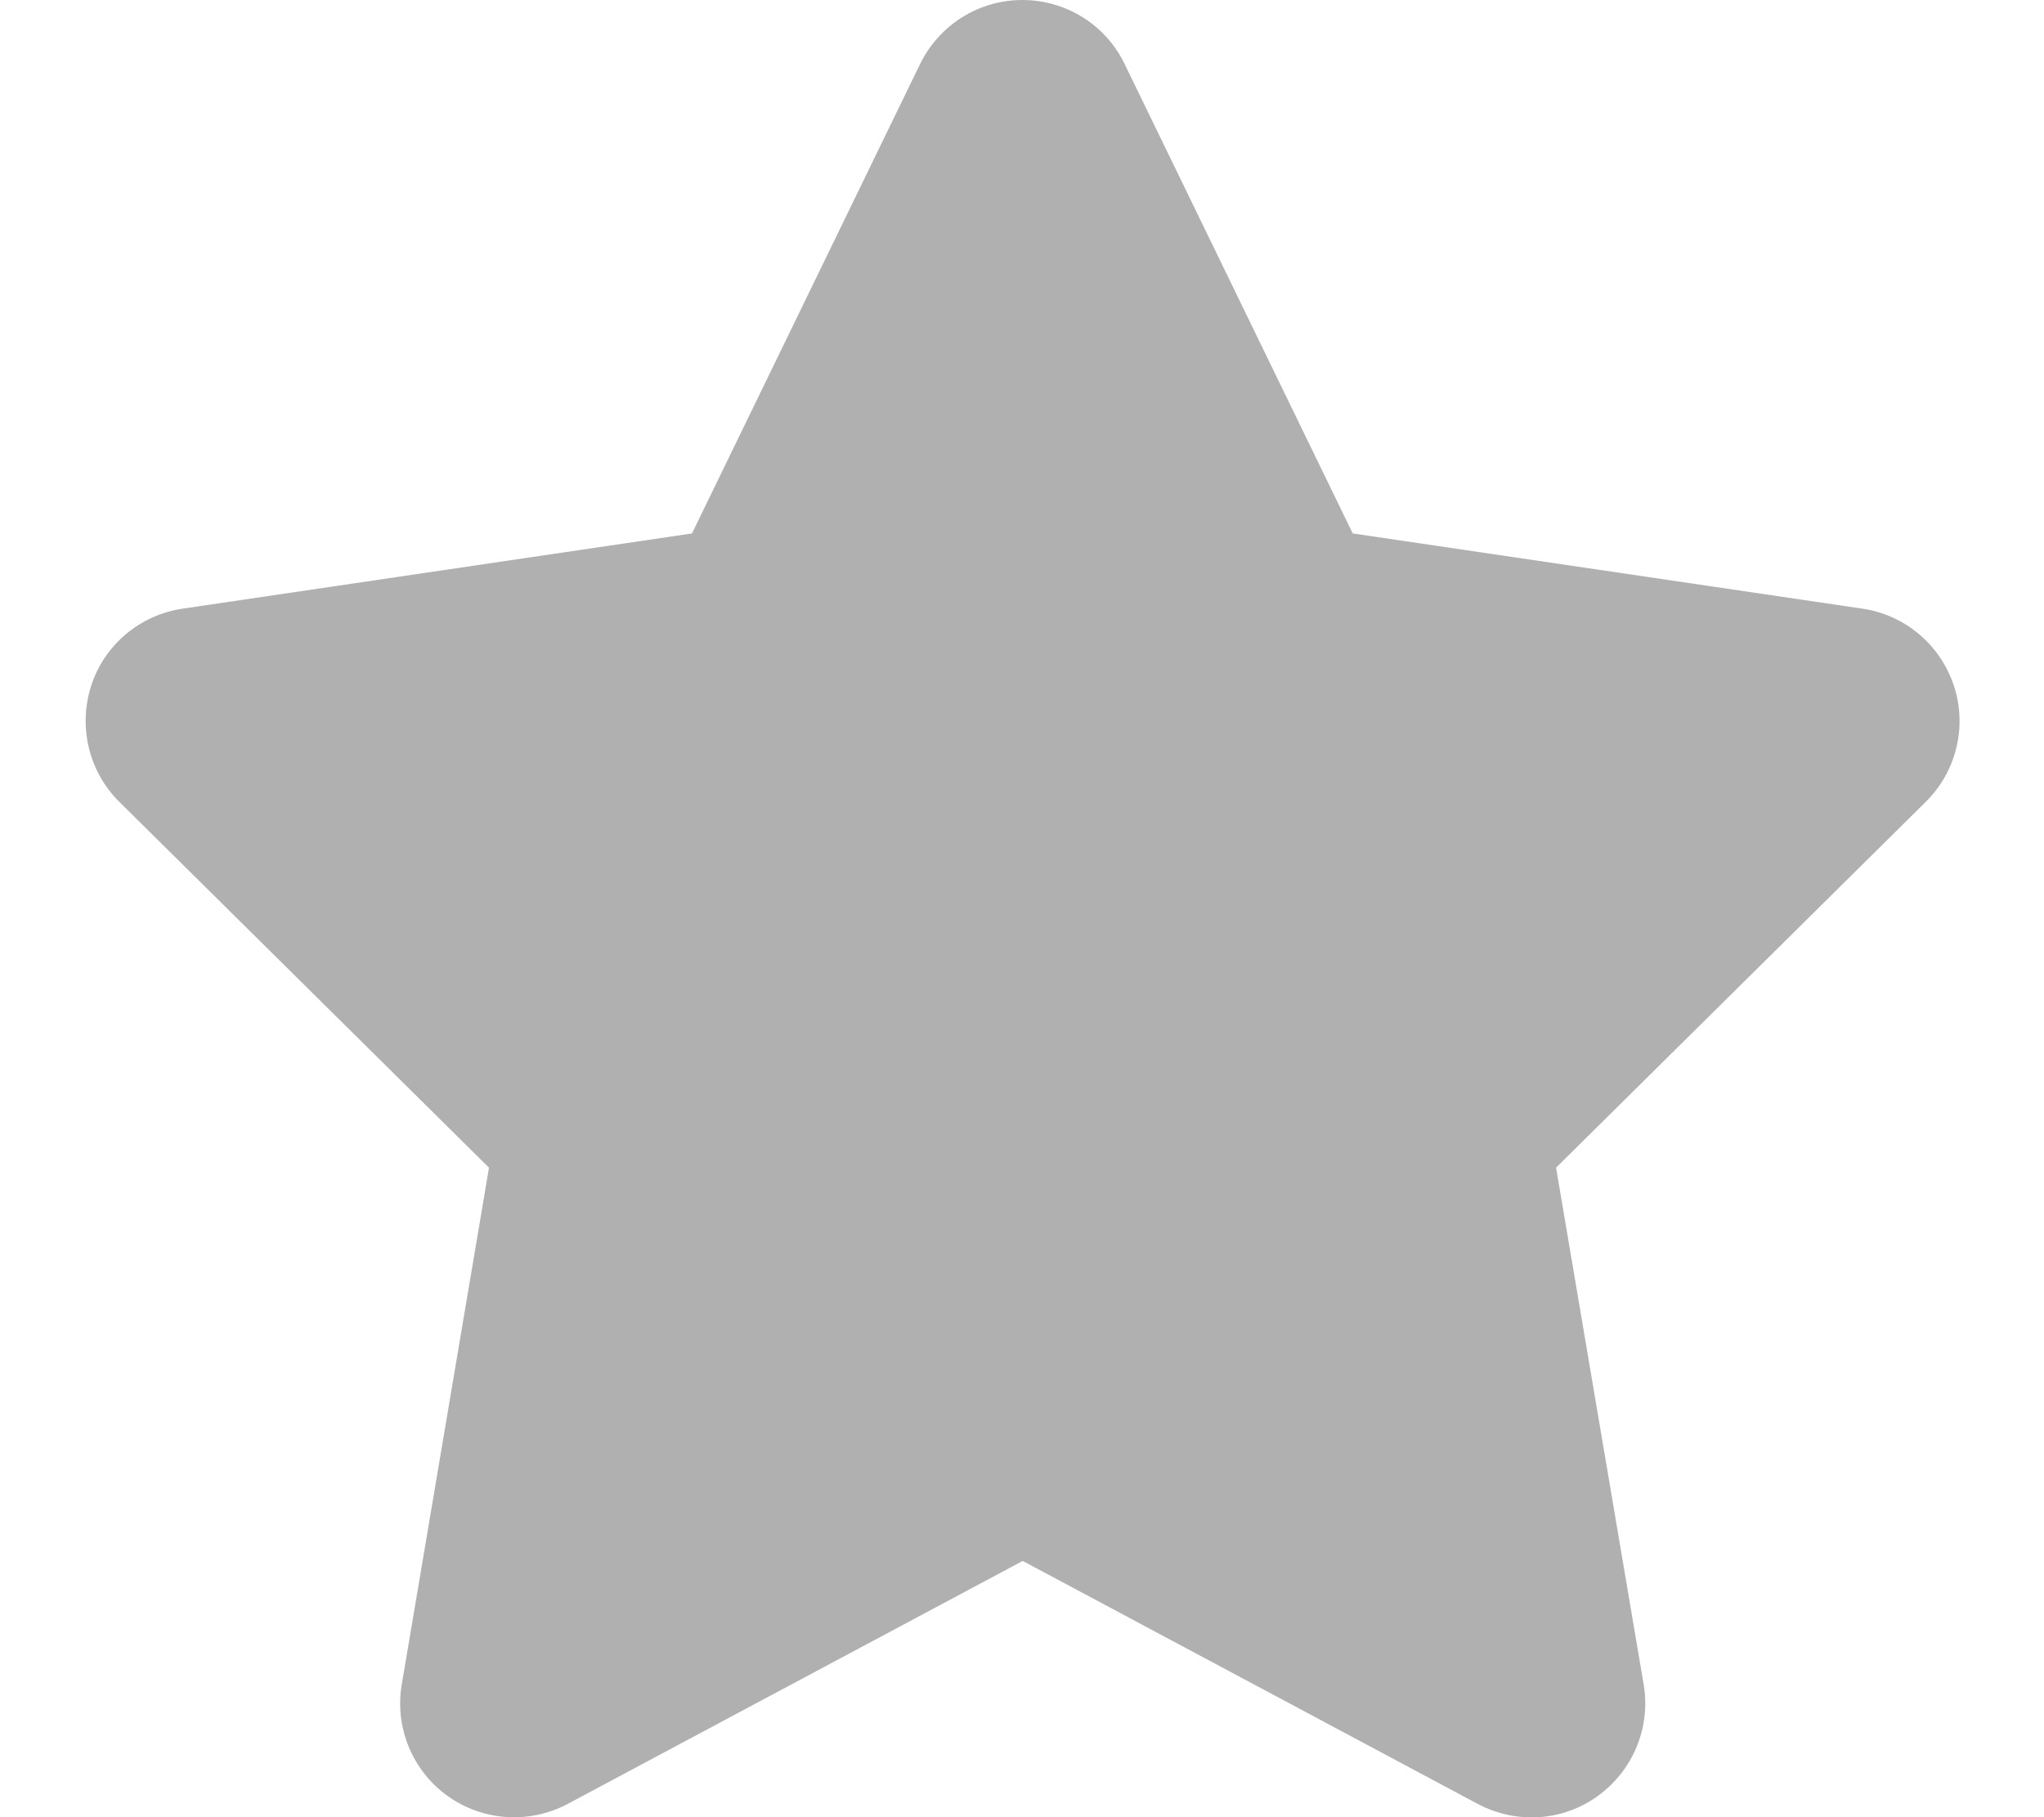 <?xml version="1.0"?>
<svg xmlns="http://www.w3.org/2000/svg" version="1.2" viewBox="0 0 576 512" width="576" height="512">
  <style>.a{fill:#b1b0b0}</style>
  <path class="a" d="m316.9 18c-5.3-11-16.5-18-28.8-18-12.3 0-23.4 7-28.8 18l-64.3 132.3-143.6 21.2c-12 1.8-22 10.2-25.7 21.7-3.7 11.5-0.7 24.2 7.9 32.7l104.2 103.1-24.6 145.7c-2 12 3 24.2 12.9 31.3 9.9 7.1 23 8 33.8 2.3l128.3-68.5 128.3 68.5c10.8 5.7 23.9 4.9 33.8-2.3 9.9-7.2 14.9-19.3 12.9-31.3l-24.7-145.7 104.2-103.1c8.6-8.5 11.7-21.2 7.9-32.7-3.8-11.5-13.7-19.9-25.7-21.7l-143.7-21.2z"/>
</svg>
